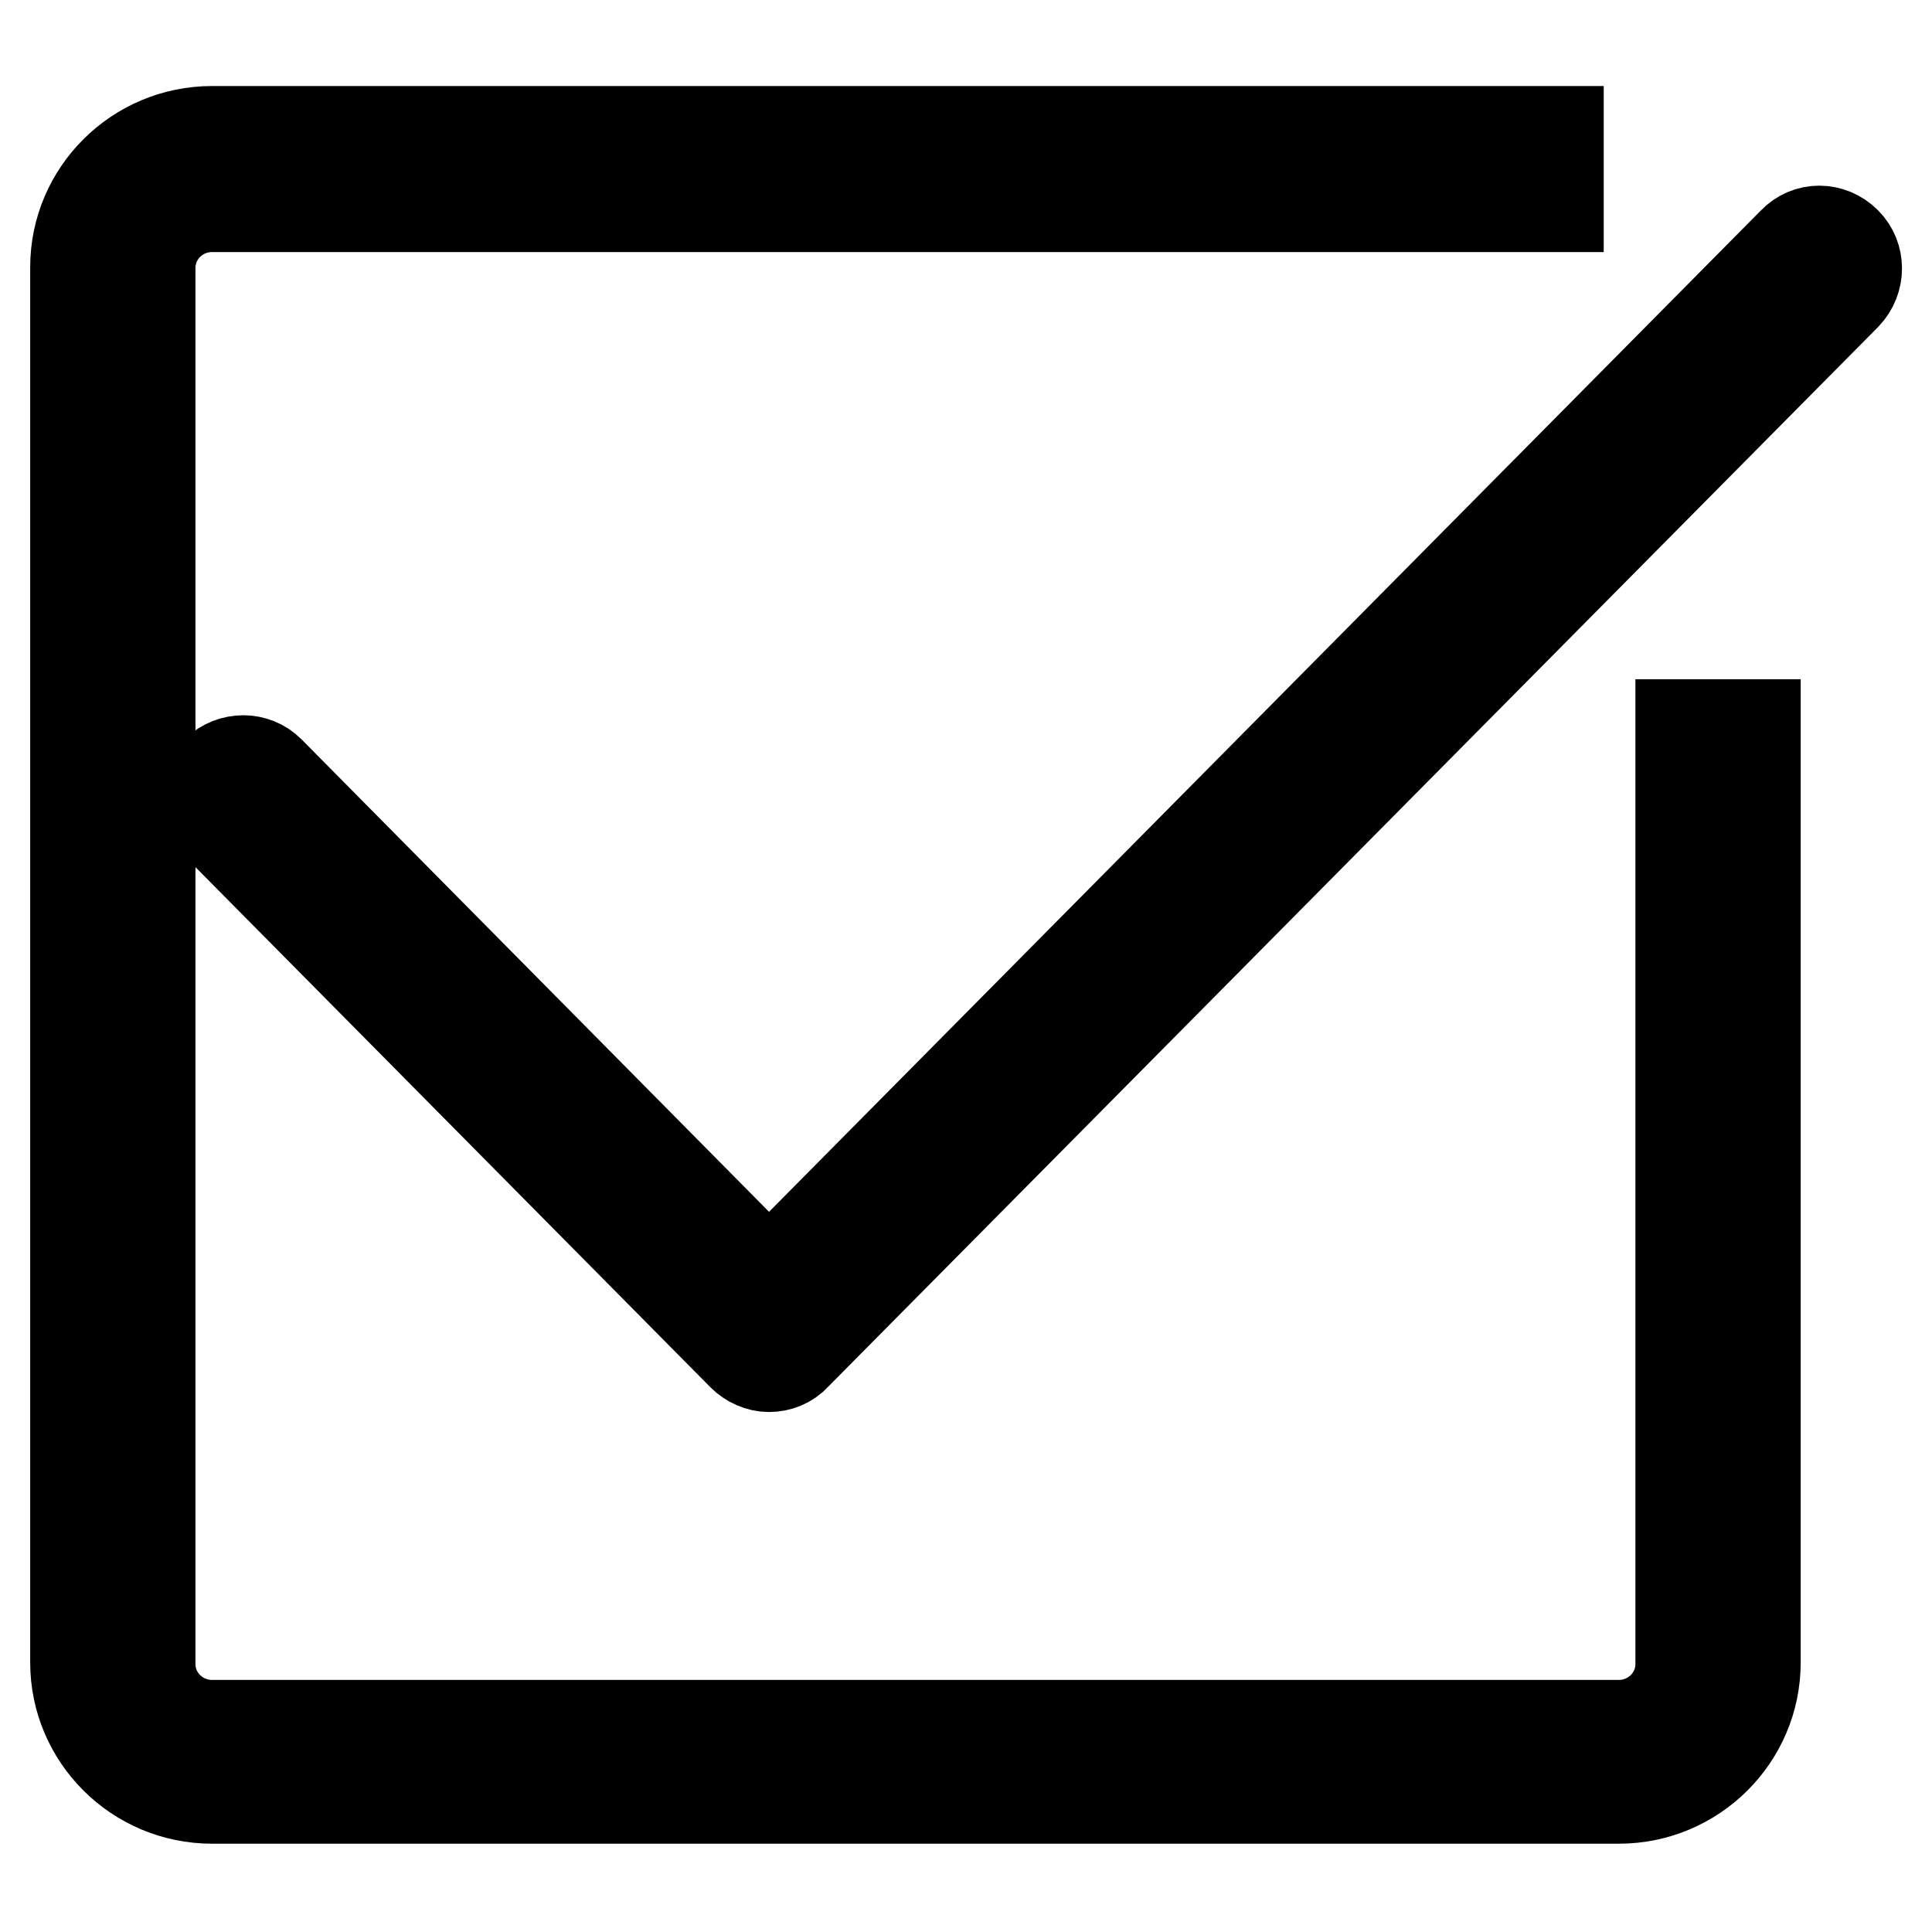 <?xml version="1.0" encoding="utf-8"?>
<!-- Svg Vector Icons : http://www.onlinewebfonts.com/icon -->
<!DOCTYPE svg PUBLIC "-//W3C//DTD SVG 1.1//EN" "http://www.w3.org/Graphics/SVG/1.1/DTD/svg11.dtd">
<svg version="1.1" xmlns="http://www.w3.org/2000/svg" xmlns:xlink="http://www.w3.org/1999/xlink" x="0px" y="0px" viewBox="0 0 256 256" enable-background="new 0 0 256 256" xml:space="preserve">
<g> <path stroke-width="12" fill-opacity="0" stroke="#000000"  d="M237.6,32.1l-135.7,137l-66.2-66.9c-1.9-1.9-5-1.9-7,0c-1.9,1.9-1.9,5.1,0,7l69.7,70.4 c0.9,0.9,2.2,1.5,3.5,1.5c1.3,0,2.6-0.5,3.5-1.5L244.6,39.1c1.9-2,1.9-5.1,0-7C242.6,30.1,239.5,30.1,237.6,32.1L237.6,32.1 L237.6,32.1z M222.7,220.5c0,4.5-3.7,8.1-8.2,8.1H28.1c-4.5,0-8.2-3.6-8.2-8.1V35.5c0-4.5,3.7-8.1,8.2-8.1h178.4v-10H28.1 c-10,0-18.1,8.1-18.1,18v184.9c0,9.9,8.1,18,18.1,18h186.4c10,0,18.1-8.1,18.1-18V96h-9.9V220.5L222.7,220.5L222.7,220.5z"/></g>
</svg>